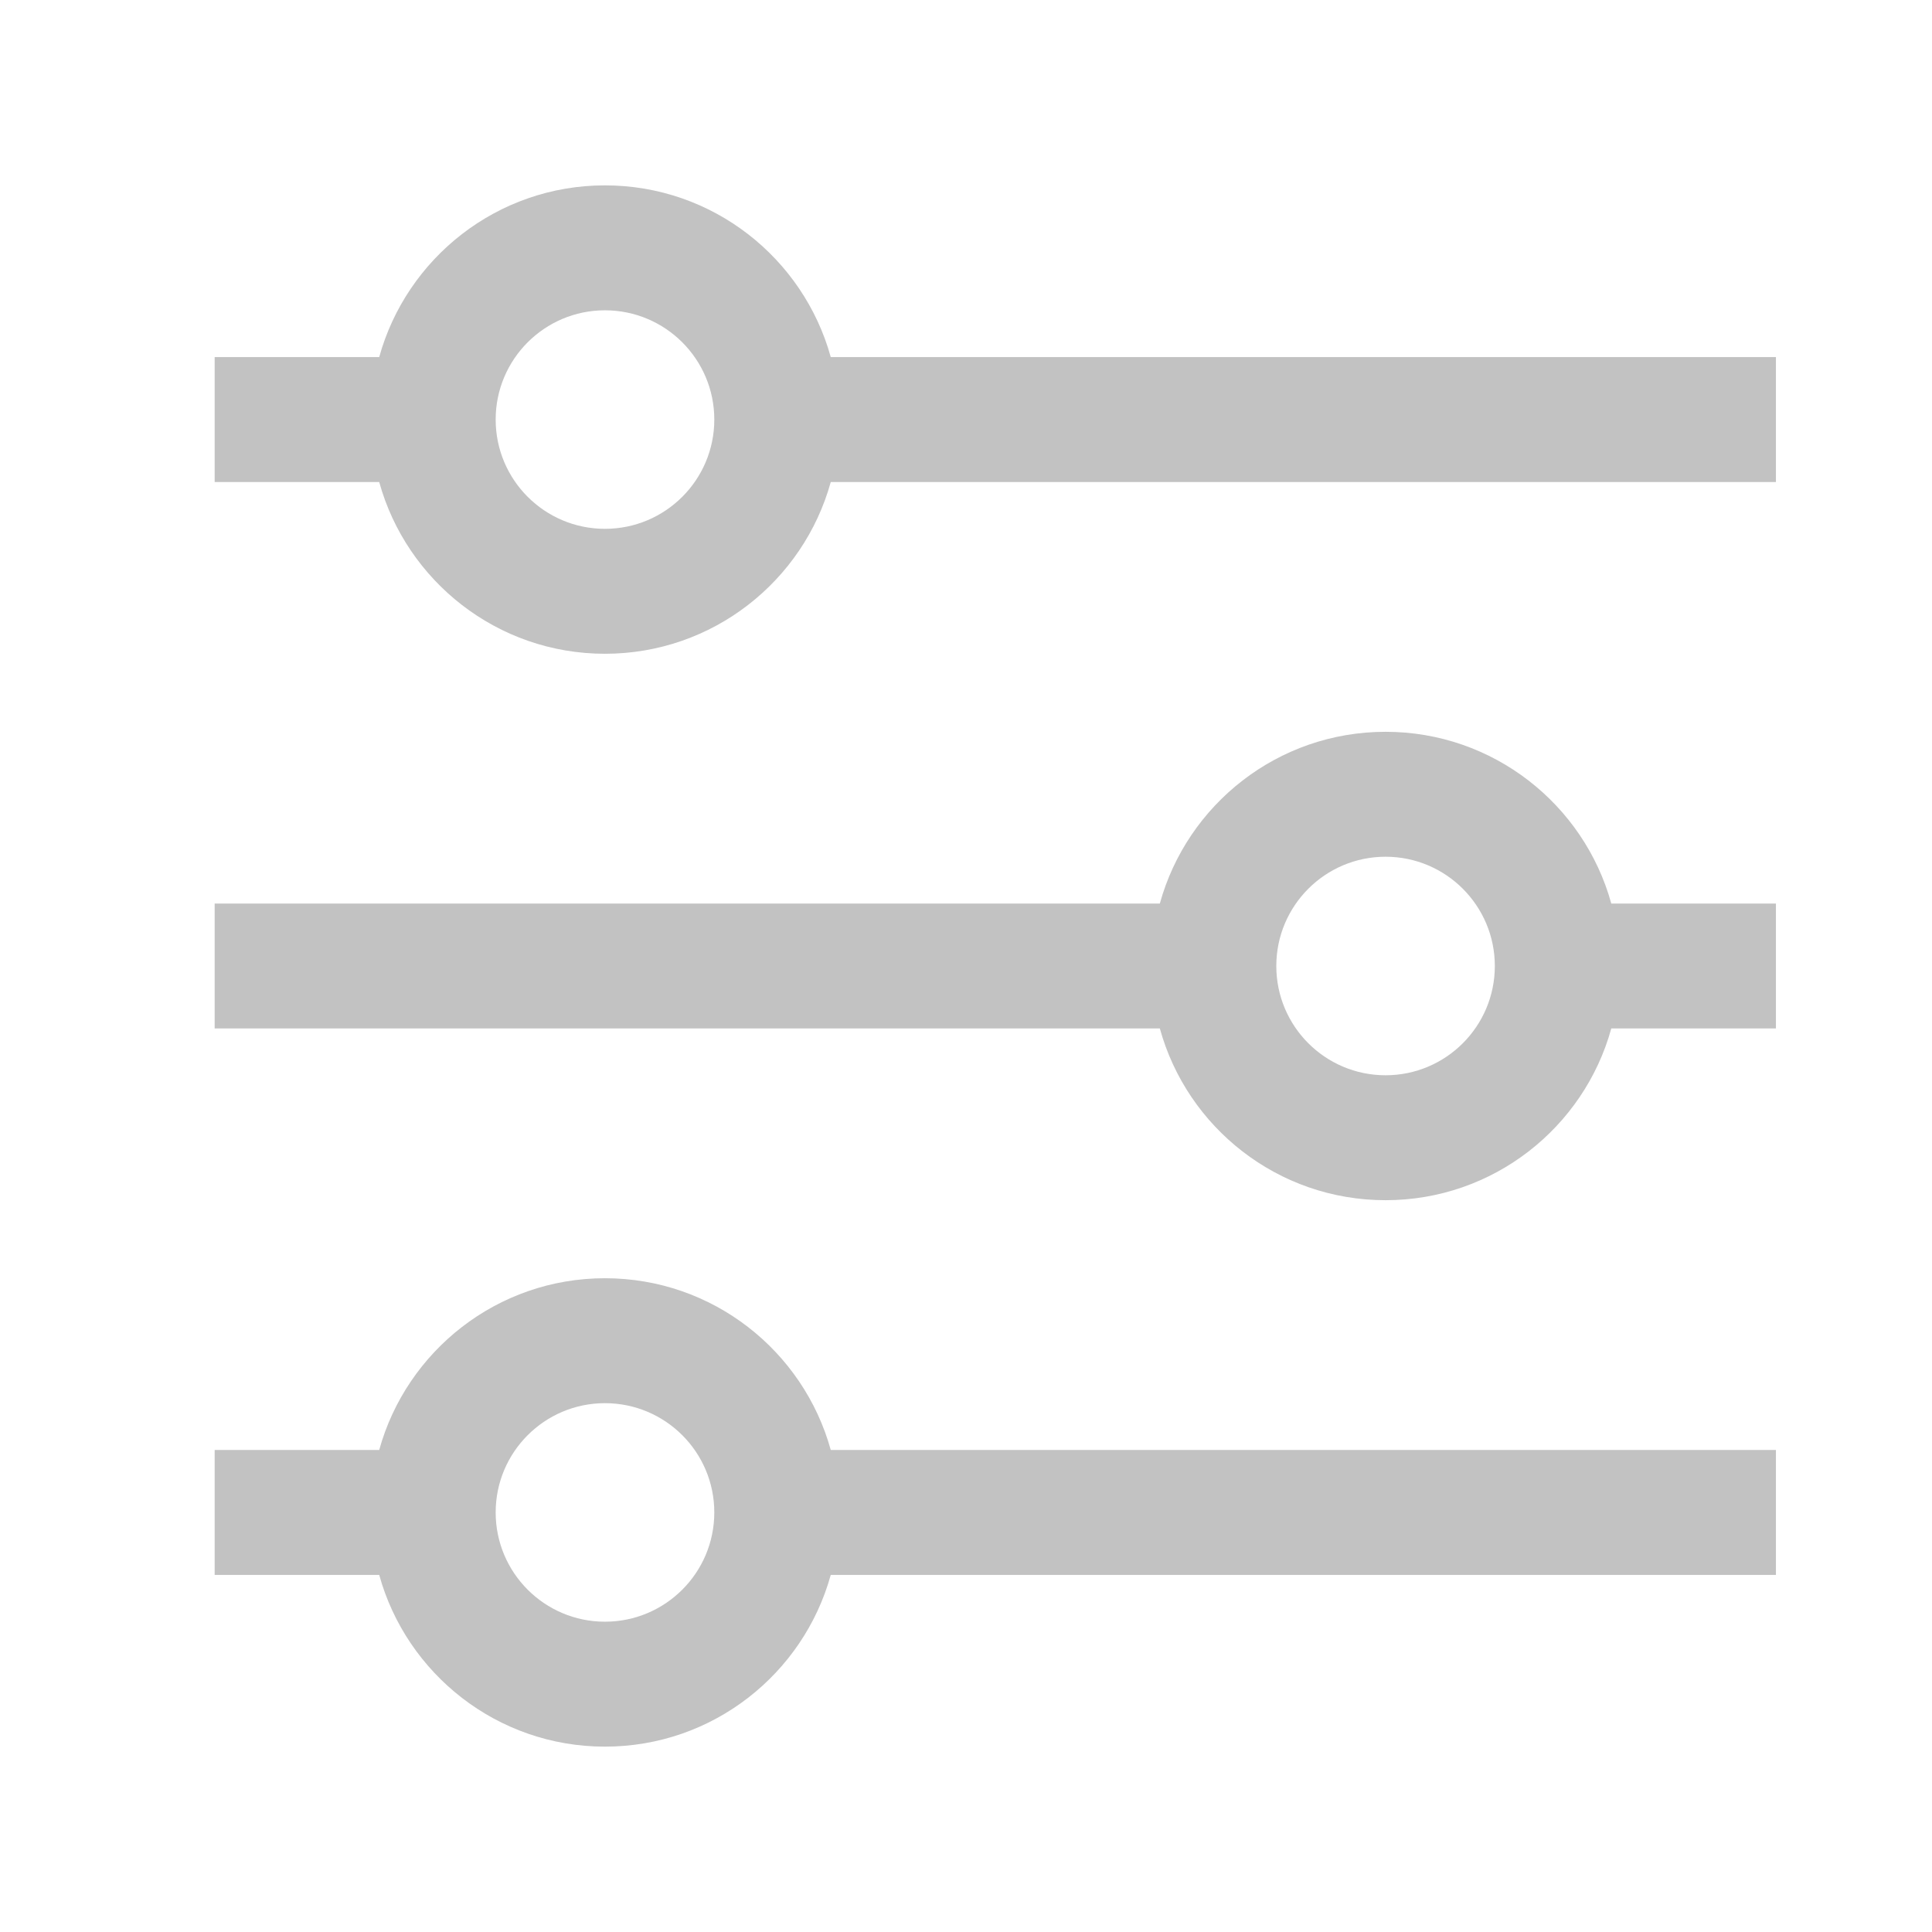 <svg width="18" height="18" viewBox="0 0 18 18" fill="none" xmlns="http://www.w3.org/2000/svg">
<path fill-rule="evenodd" clip-rule="evenodd" d="M6.655 3.909C6.655 4.471 6.199 4.927 5.636 4.927C5.074 4.927 4.618 4.471 4.618 3.909C4.618 3.347 5.074 2.891 5.636 2.891C6.199 2.891 6.655 3.347 6.655 3.909ZM13.927 9C13.927 9.562 13.471 10.018 12.909 10.018C12.347 10.018 11.891 9.562 11.891 9C11.891 8.438 12.347 7.982 12.909 7.982C13.471 7.982 13.927 8.438 13.927 9ZM6.655 14.091C6.655 14.653 6.199 15.109 5.636 15.109C5.074 15.109 4.618 14.653 4.618 14.091C4.618 13.529 5.074 13.073 5.636 13.073C6.199 13.073 6.655 13.529 6.655 14.091ZM7.74 3.327H7.742H7.763H7.783H7.803H7.823H7.843H7.864H7.884H7.904H7.924H7.944H7.964H7.984H8.004H8.024H8.043H8.063H8.083H8.103H8.122H8.142H8.162H8.181H8.201H8.221H8.24H8.26H8.279H8.298H8.318H8.337H8.357H8.376H8.395H8.414H8.434H8.453H8.472H8.491H8.51H8.529H8.549H8.568H8.587H8.606H8.625H8.643H8.662H8.681H8.7H8.719H8.738H8.756H8.775H8.794H8.813H8.831H8.85H8.868H8.887H8.906H8.924H8.943H8.961H8.98H8.998H9.016H9.035H9.053H9.071H9.09H9.108H9.126H9.145H9.163H9.181H9.199H9.217H9.235H9.253H9.272H9.29H9.308H9.326H9.344H9.362H9.38H9.397H9.415H9.433H9.451H9.469H9.487H9.504H9.522H9.54H9.558H9.575H9.593H9.611H9.628H9.646H9.664H9.681H9.699H9.716H9.734H9.751H9.769H9.786H9.804H9.821H9.839H9.856H9.873H9.891H9.908H9.926H9.943H9.96H9.977H9.995H10.012H10.029H10.046H10.064H10.081H10.098H10.115H10.132H10.149H10.166H10.184H10.201H10.218H10.235H10.252H10.269H10.286H10.303H10.32H10.337H10.354H10.37H10.387H10.404H10.421H10.438H10.455H10.472H10.489H10.505H10.522H10.539H10.556H10.572H10.589H10.606H10.623H10.639H10.656H10.673H10.69H10.706H10.723H10.739H10.756H10.773H10.789H10.806H10.823H10.839H10.856H10.872H10.889H10.905H10.922H10.938H10.955H10.972H10.988H11.005H11.021H11.037H11.054H11.07H11.087H11.103H11.12H11.136H11.153H11.169H11.185H11.202H11.218H11.235H11.251H11.267H11.284H11.3H11.316H11.333H11.349H11.366H11.382H11.398H11.415H11.431H11.447H11.463H11.48H11.496H11.512H11.529H11.545H11.561H11.578H11.594H11.61H11.626H11.643H11.659H11.675H11.691H11.708H11.724H11.74H11.756H11.773H11.789H11.805H11.821H11.838H11.854H11.87H11.886H11.903H11.919H11.935H11.951H11.967H11.984H12H12.016H12.033H12.049H12.065H12.081H12.097H12.114H12.13H12.146H12.162H12.179H12.195H12.211H12.227H12.244H12.26H12.276H12.292H12.309H12.325H12.341H12.357H12.374H12.39H12.406H12.422H12.439H12.455H12.471H12.488H12.504H12.52H12.537H12.553H12.569H12.585H12.602H12.618H12.634H12.651H12.667H12.684H12.7H12.716H12.733H12.749H12.765H12.782H12.798H12.815H12.831H12.847H12.864H12.88H12.897H12.913H12.93H12.946H12.963H12.979H12.995H13.012H13.028H13.045H13.062H13.078H13.095H13.111H13.128H13.144H13.161H13.177H13.194H13.211H13.227H13.244H13.261H13.277H13.294H13.31H13.327H13.344H13.361H13.377H13.394H13.411H13.428H13.444H13.461H13.478H13.495H13.511H13.528H13.545H13.562H13.579H13.596H13.613H13.63H13.646H13.663H13.68H13.697H13.714H13.731H13.748H13.765H13.782H13.799H13.816H13.834H13.851H13.868H13.885H13.902H13.919H13.936H13.954H13.971H13.988H14.005H14.023H14.04H14.057H14.075H14.092H14.109H14.127H14.144H14.161H14.179H14.196H14.214H14.231H14.249H14.266H14.284H14.301H14.319H14.336H14.354H14.372H14.389H14.407H14.425H14.442H14.46H14.478H14.495H14.513H14.531H14.549H14.567H14.585H14.603H14.62H14.638H14.656H14.674H14.692H14.71H14.729H14.747H14.765H14.783H14.801H14.819H14.837H14.855H14.874H14.892H14.91H14.929H14.947H14.965H14.984H15.002H15.021H15.039H15.057H15.076H15.094H15.113H15.132H15.15H15.169H15.188H15.206H15.225H15.244H15.262H15.281H15.3H15.319H15.338H15.357H15.376H15.394H15.413H15.432H15.451H15.47H15.49H15.509H15.528H15.547H15.566H15.585H15.605H15.624H15.643H15.663H15.682H15.701H15.721H15.74H15.76H15.78H15.799H15.819H15.838H15.858H15.878H15.897H15.917H15.937H15.957H15.976H15.996H16.016H16.036H16.056H16.076H16.096H16.116H16.136H16.157H16.177H16.197H16.217H16.237H16.258H16.278H16.298H16.319H16.339H16.36H16.38H16.401H16.421H16.442H16.462H16.483H16.504H16.525H16.546V4.491H16.525H16.504H16.483H16.462H16.442H16.421H16.401H16.38H16.36H16.339H16.319H16.298H16.278H16.258H16.237H16.217H16.197H16.177H16.157H16.136H16.116H16.096H16.076H16.056H16.036H16.016H15.996H15.976H15.957H15.937H15.917H15.897H15.878H15.858H15.838H15.819H15.799H15.78H15.76H15.74H15.721H15.701H15.682H15.663H15.643H15.624H15.605H15.585H15.566H15.547H15.528H15.509H15.49H15.47H15.451H15.432H15.413H15.394H15.376H15.357H15.338H15.319H15.3H15.281H15.262H15.244H15.225H15.206H15.188H15.169H15.15H15.132H15.113H15.094H15.076H15.057H15.039H15.021H15.002H14.984H14.965H14.947H14.929H14.91H14.892H14.874H14.855H14.837H14.819H14.801H14.783H14.765H14.747H14.729H14.71H14.692H14.674H14.656H14.638H14.62H14.603H14.585H14.567H14.549H14.531H14.513H14.495H14.478H14.46H14.442H14.425H14.407H14.389H14.372H14.354H14.336H14.319H14.301H14.284H14.266H14.249H14.231H14.214H14.196H14.179H14.161H14.144H14.127H14.109H14.092H14.075H14.057H14.04H14.023H14.005H13.988H13.971H13.954H13.936H13.919H13.902H13.885H13.868H13.851H13.834H13.816H13.799H13.782H13.765H13.748H13.731H13.714H13.697H13.68H13.663H13.646H13.63H13.613H13.596H13.579H13.562H13.545H13.528H13.511H13.495H13.478H13.461H13.444H13.428H13.411H13.394H13.377H13.361H13.344H13.327H13.31H13.294H13.277H13.261H13.244H13.227H13.211H13.194H13.177H13.161H13.144H13.128H13.111H13.095H13.078H13.062H13.045H13.028H13.012H12.995H12.979H12.963H12.946H12.93H12.913H12.897H12.88H12.864H12.847H12.831H12.815H12.798H12.782H12.765H12.749H12.733H12.716H12.7H12.684H12.667H12.651H12.634H12.618H12.602H12.585H12.569H12.553H12.537H12.52H12.504H12.488H12.471H12.455H12.439H12.422H12.406H12.39H12.374H12.357H12.341H12.325H12.309H12.292H12.276H12.26H12.244H12.227H12.211H12.195H12.179H12.162H12.146H12.13H12.114H12.097H12.081H12.065H12.049H12.033H12.016H12H11.984H11.967H11.951H11.935H11.919H11.903H11.886H11.87H11.854H11.838H11.821H11.805H11.789H11.773H11.756H11.74H11.724H11.708H11.691H11.675H11.659H11.643H11.626H11.61H11.594H11.578H11.561H11.545H11.529H11.512H11.496H11.48H11.463H11.447H11.431H11.415H11.398H11.382H11.366H11.349H11.333H11.316H11.3H11.284H11.267H11.251H11.235H11.218H11.202H11.185H11.169H11.153H11.136H11.12H11.103H11.087H11.07H11.054H11.037H11.021H11.005H10.988H10.972H10.955H10.938H10.922H10.905H10.889H10.872H10.856H10.839H10.823H10.806H10.789H10.773H10.756H10.739H10.723H10.706H10.69H10.673H10.656H10.639H10.623H10.606H10.589H10.572H10.556H10.539H10.522H10.505H10.489H10.472H10.455H10.438H10.421H10.404H10.387H10.37H10.354H10.337H10.32H10.303H10.286H10.269H10.252H10.235H10.218H10.201H10.184H10.166H10.149H10.132H10.115H10.098H10.081H10.064H10.046H10.029H10.012H9.995H9.977H9.96H9.943H9.926H9.908H9.891H9.873H9.856H9.839H9.821H9.804H9.786H9.769H9.751H9.734H9.716H9.699H9.681H9.664H9.646H9.628H9.611H9.593H9.575H9.558H9.54H9.522H9.504H9.487H9.469H9.451H9.433H9.415H9.397H9.38H9.362H9.344H9.326H9.308H9.29H9.272H9.253H9.235H9.217H9.199H9.181H9.163H9.145H9.126H9.108H9.09H9.071H9.053H9.035H9.016H8.998H8.98H8.961H8.943H8.924H8.906H8.887H8.868H8.85H8.831H8.813H8.794H8.775H8.756H8.738H8.719H8.7H8.681H8.662H8.643H8.625H8.606H8.587H8.568H8.549H8.529H8.51H8.491H8.472H8.453H8.434H8.414H8.395H8.376H8.357H8.337H8.318H8.298H8.279H8.26H8.24H8.221H8.201H8.181H8.162H8.142H8.122H8.103H8.083H8.063H8.043H8.024H8.004H7.984H7.964H7.944H7.924H7.904H7.884H7.864H7.843H7.823H7.803H7.783H7.763H7.742H7.74C7.485 5.413 6.64 6.091 5.636 6.091C4.633 6.091 3.788 5.413 3.533 4.491H2.582H2V3.327H2.582H3.533C3.788 2.405 4.633 1.727 5.636 1.727C6.64 1.727 7.485 2.405 7.74 3.327ZM15.012 9.582C14.758 10.504 13.912 11.182 12.909 11.182C11.905 11.182 11.06 10.504 10.806 9.582H2.582H2V8.418H2.582H10.806C11.06 7.496 11.905 6.818 12.909 6.818C13.912 6.818 14.758 7.496 15.012 8.418H16.036H16.546V9.582H16.036H15.012ZM7.74 14.673C7.485 15.595 6.64 16.273 5.636 16.273C4.633 16.273 3.788 15.595 3.533 14.673H2.582H2V13.509H2.582H3.533C3.788 12.587 4.633 11.909 5.636 11.909C6.64 11.909 7.485 12.587 7.74 13.509H16.546V14.673H7.74Z" fill="#C2C2C2"/>
</svg>
